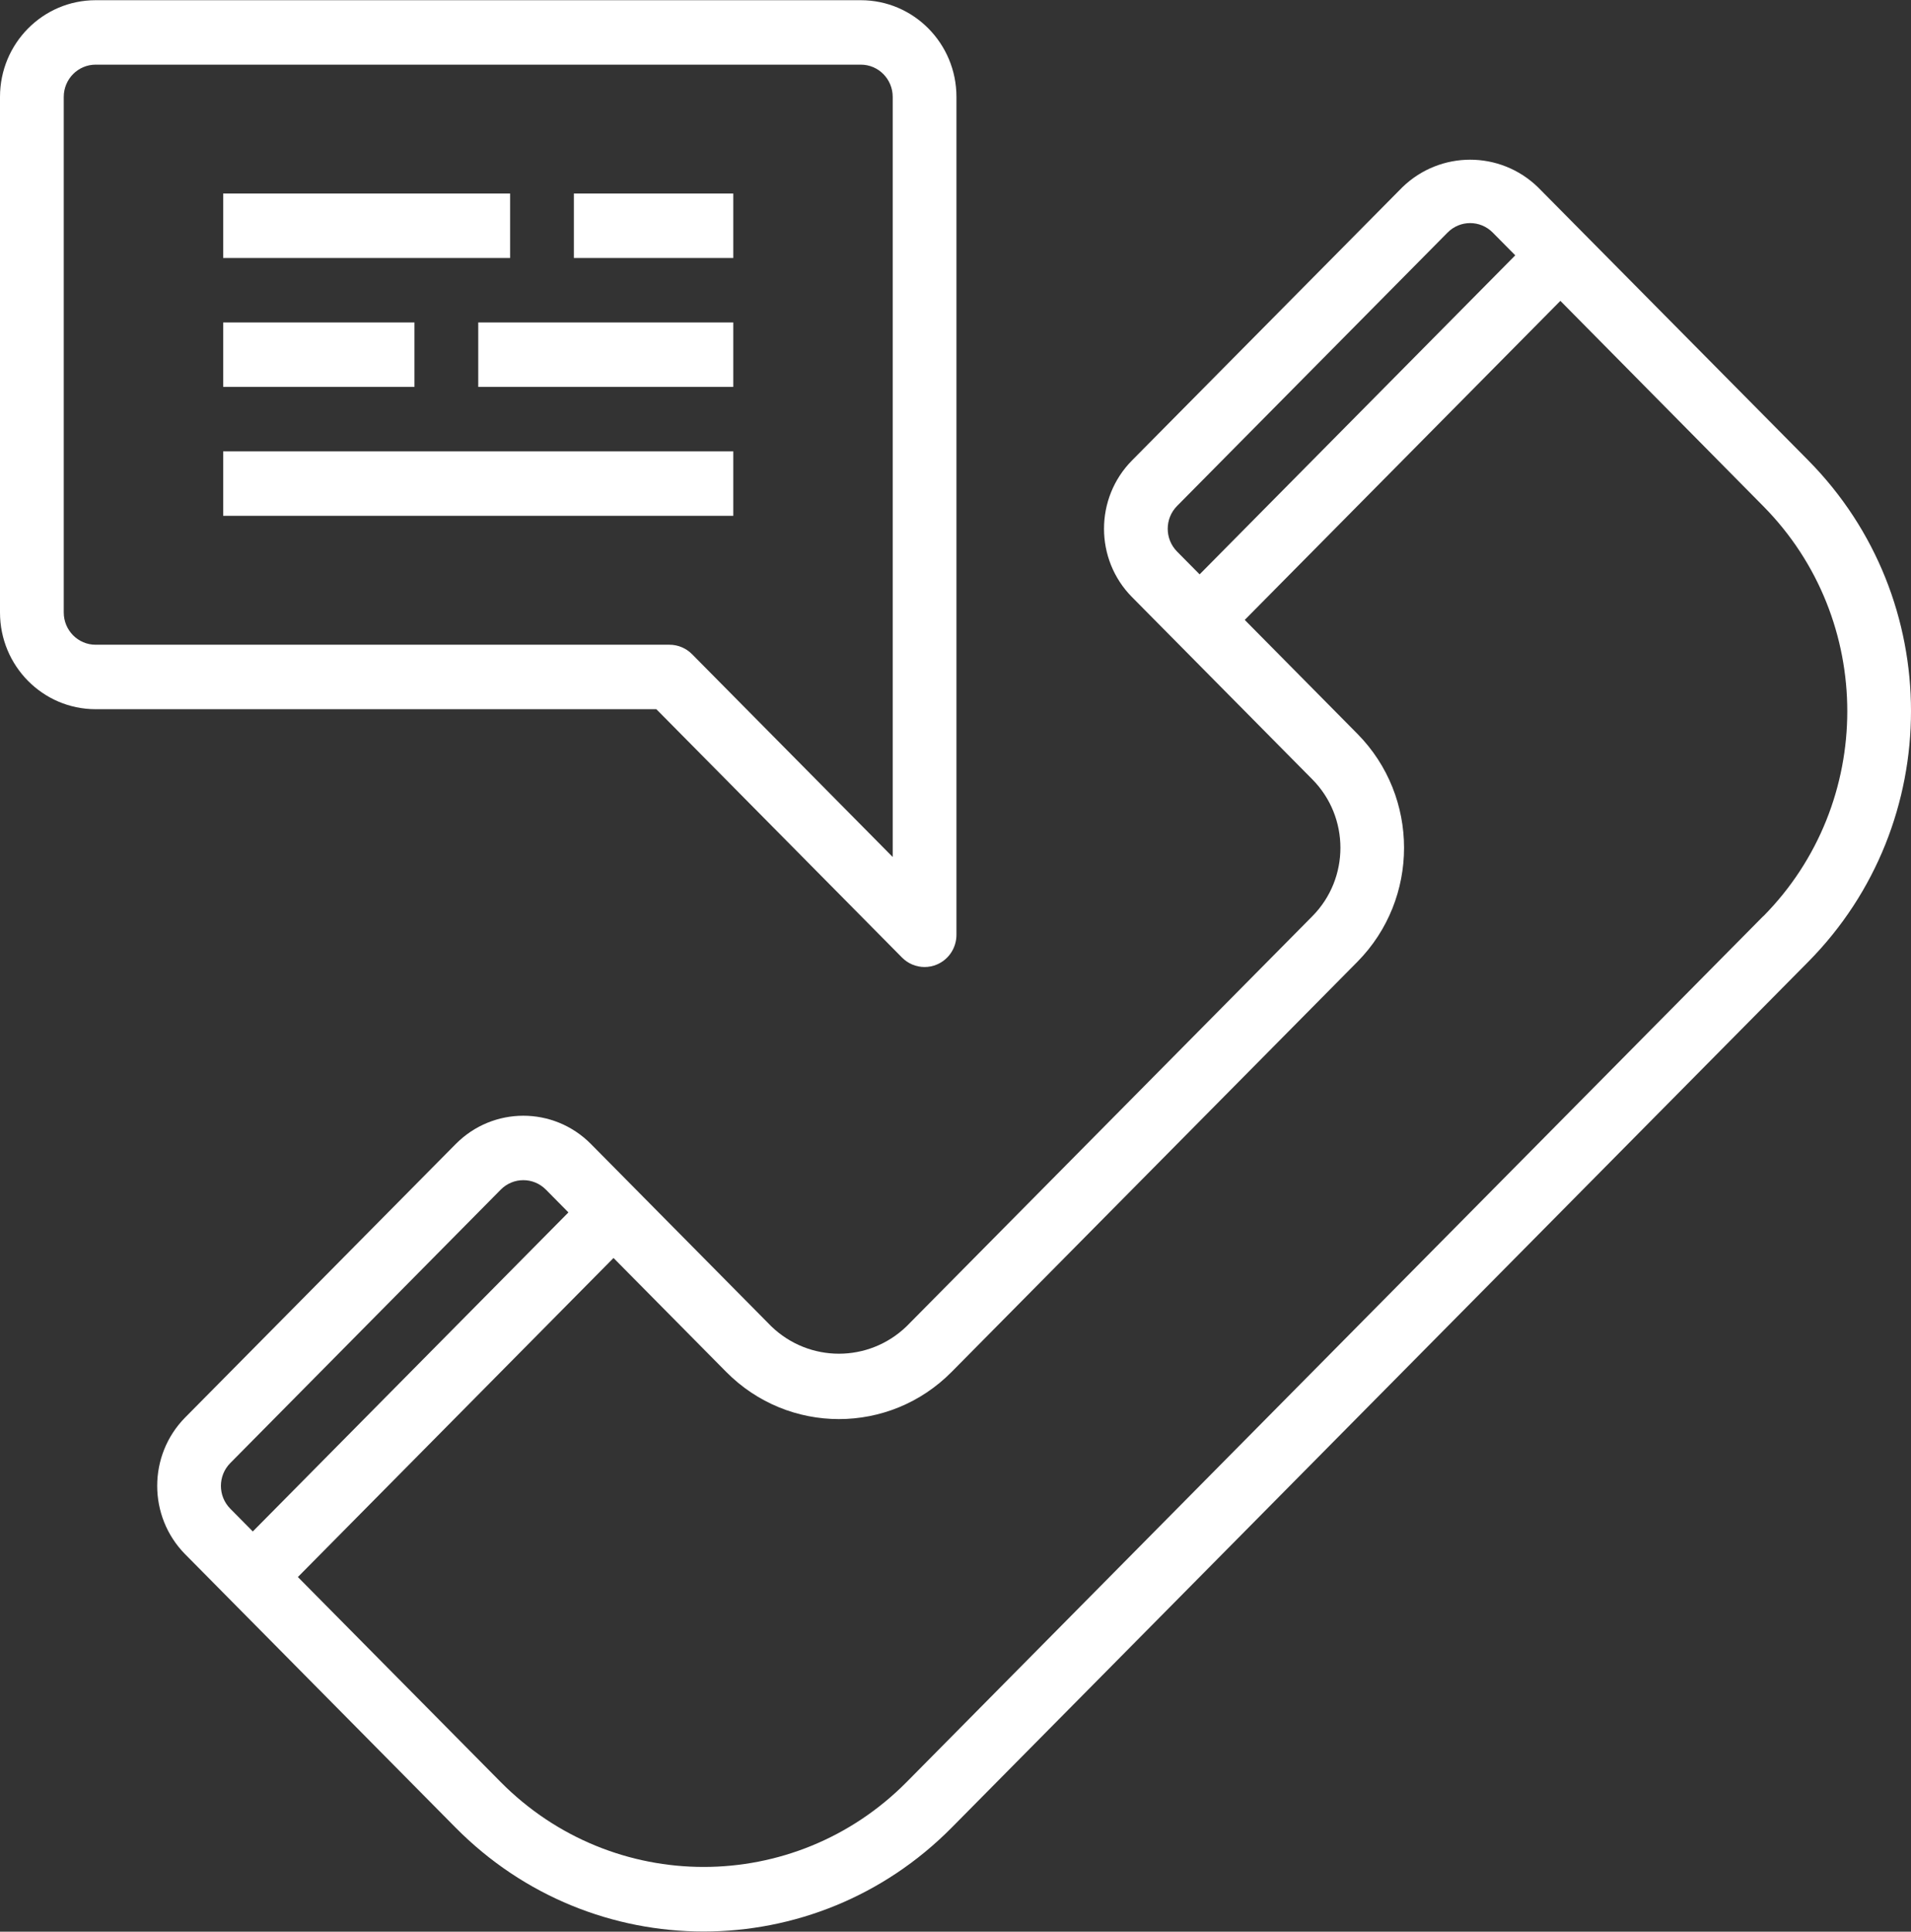 <?xml version="1.0" encoding="UTF-8"?> <svg xmlns="http://www.w3.org/2000/svg" width="94" height="95" viewBox="0 0 94 95" fill="none"><rect x="0" y="0" width="94" height="95" fill="#333333" stroke="none"/> <path d="M88.948 22.643H88.949L75.643 9.201C73.781 7.405 70.851 7.405 68.989 9.201L55.684 22.642C53.846 24.498 53.846 27.509 55.683 29.366C55.683 29.366 55.684 29.366 55.684 29.366L64.555 38.332C66.393 40.189 66.393 43.2 64.556 45.056C64.556 45.057 64.555 45.057 64.555 45.057L44.593 65.228C42.731 67.024 39.801 67.024 37.939 65.228L29.069 56.264C27.232 54.407 24.253 54.407 22.416 56.264C22.415 56.264 22.415 56.264 22.415 56.264L9.107 69.712C7.274 71.571 7.274 74.578 9.107 76.437L22.413 89.885C29.15 96.693 40.072 96.693 46.809 89.885L88.948 47.298C95.684 40.49 95.684 29.451 88.948 22.643ZM57.898 27.125C57.286 26.506 57.286 25.503 57.898 24.884L71.206 11.436C71.819 10.817 72.811 10.817 73.424 11.436L74.534 12.557L59.008 28.247L57.898 27.125ZM11.326 74.196C10.714 73.577 10.714 72.574 11.326 71.955L24.632 58.505C25.244 57.886 26.238 57.885 26.85 58.504C26.851 58.505 26.851 58.505 26.852 58.505L27.96 59.626L12.435 75.317L11.326 74.196ZM86.732 45.065C86.732 45.065 86.732 45.065 86.732 45.065L86.732 45.057L44.593 87.644C39.078 93.206 30.148 93.206 24.632 87.644L14.652 77.558L30.178 61.867L35.721 67.47C38.784 70.564 43.748 70.564 46.81 67.47L66.771 47.298C69.828 44.201 69.828 39.188 66.771 36.091L61.227 30.487L76.753 14.796L86.732 24.892C92.244 30.463 92.244 39.494 86.732 45.065Z" fill="white"></path> <path d="M25.092 9.518H10.978V12.688H25.092V9.518Z" fill="white"></path> <path d="M20.387 15.858H10.978V19.028H20.387V15.858Z" fill="white"></path> <path d="M36.07 22.198H10.978V25.368H36.07V22.198Z" fill="white"></path> <path d="M36.07 9.518H28.228V12.688H36.07V9.518Z" fill="white"></path> <path d="M36.07 15.858H23.524V19.028H36.07V15.858Z" fill="white"></path> <path d="M42.343 0.01H4.705C2.106 0.01 0 2.139 0 4.765V30.123C0 32.749 2.106 34.878 4.705 34.878H32.284L44.37 47.093C44.664 47.39 45.063 47.558 45.479 47.558C45.685 47.558 45.889 47.517 46.08 47.437C46.666 47.192 47.047 46.614 47.047 45.973V4.765C47.047 2.139 44.941 0.01 42.343 0.01ZM43.911 42.147L34.042 32.173C33.748 31.876 33.349 31.708 32.933 31.708H4.705C3.839 31.708 3.136 30.999 3.136 30.123V4.765C3.136 3.889 3.839 3.18 4.705 3.18H42.343C43.209 3.18 43.911 3.889 43.911 4.765V42.147Z" fill="white"></path> </svg> 
